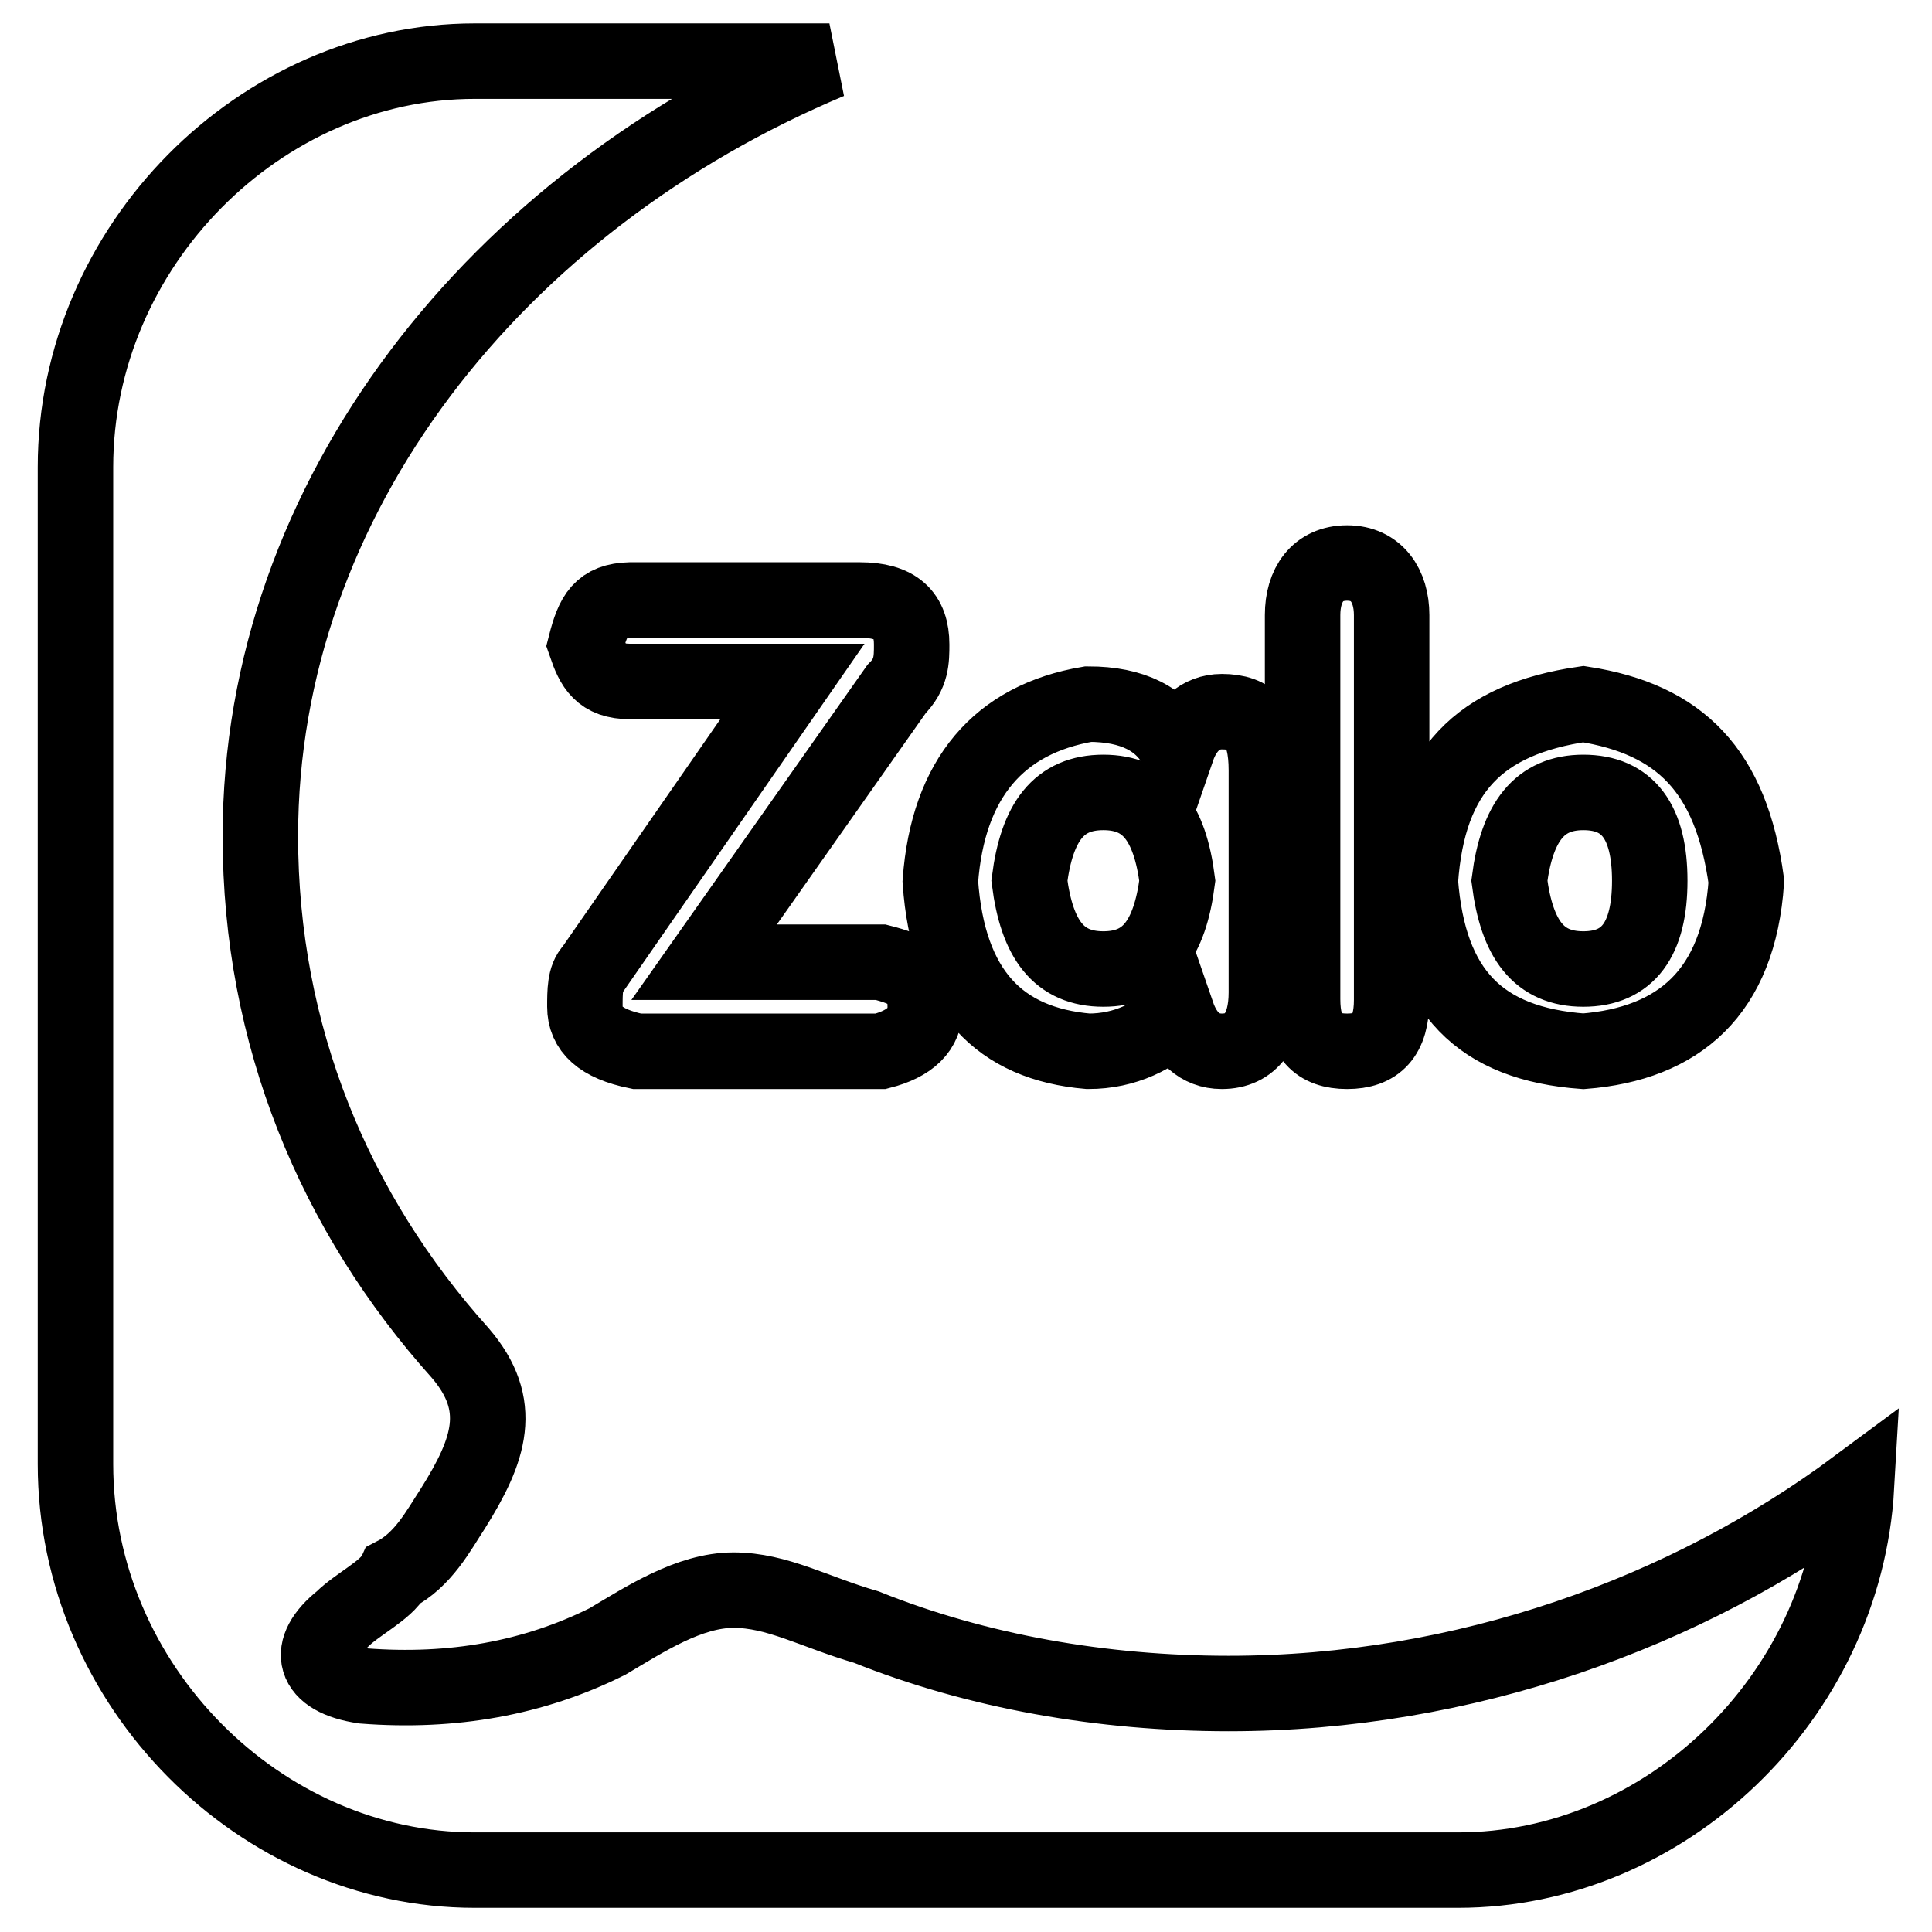 <?xml version="1.0" encoding="utf-8"?>
<!-- Svg Vector Icons : http://www.onlinewebfonts.com/icon -->
<!DOCTYPE svg PUBLIC "-//W3C//DTD SVG 1.1//EN" "http://www.w3.org/Graphics/SVG/1.1/DTD/svg11.dtd">
<svg version="1.1" xmlns="http://www.w3.org/2000/svg" xmlns:xlink="http://www.w3.org/1999/xlink" x="0px" y="0px" viewBox="0 0 256 256" enable-background="new 0 0 256 256" xml:space="preserve">
<g> <path stroke-width="10" fill-opacity="0" stroke="#000000"  d="M162.8,224.4c-16.7,0-33.3-2.9-48-8.8c-6.9-2-11.8-4.9-17.6-4.9c-5.9,0-11.8,3.9-16.7,6.8 c-9.8,4.9-20.6,6.8-32.3,5.9c-6.9-1-7.8-4.9-2.9-8.8c2-2,5.9-3.9,6.9-5.9c3.9-2,5.9-5.9,7.8-8.8c4.9-7.8,6.9-13.7,1-20.6 c-16.7-18.6-26.5-42.1-26.5-68.5c0-45,31.3-84.2,75.4-102.7h-47C34.5,8.1,10,32.6,10,61.9v132.1c0,29.4,24.5,53.8,52.9,53.8h130.3 c27.4,0,51.2-22.8,52.8-50.8C223.5,213.7,194.1,224.4,162.8,224.4z M209.8,139.3c12.7-1,20.6-7.8,21.6-22.5 c-2-14.7-8.8-21.5-21.6-23.5c-13.7,2-20.6,8.8-21.6,23.5C189.3,131.4,196.1,138.3,209.8,139.3z M209.8,105c5.9,0,8.8,3.9,8.8,11.7 s-2.9,11.7-8.8,11.7c-5.9,0-8.8-3.9-9.8-11.7C201,108.9,204,105,209.8,105z M144.2,139.3c4.9,0,8.8-2,11.8-4.9 c1,2.9,2.9,4.9,5.9,4.9c3.9,0,5.9-2.9,5.9-7.8v-29.4c0-5.9-2-7.8-5.9-7.8c-2.9,0-4.9,2-5.9,4.9c-2-3.9-5.9-5.9-11.8-5.9 c-11.8,2-18.6,9.8-19.6,23.5C125.6,131.4,132.5,138.3,144.2,139.3z M146.2,105c5.9,0,8.8,3.9,9.8,11.7c-1,7.8-3.9,11.7-9.8,11.7 s-8.8-3.9-9.8-11.7C137.4,108.9,140.3,105,146.2,105z M178.5,139.3c3.9,0,5.9-2,5.9-6.8V81.5c0-3.9-2-6.9-5.9-6.9 c-3.9,0-5.9,2.9-5.9,6.9v50.9C172.6,137.3,174.6,139.3,178.5,139.3z M77.6,85.4c1,2.9,2,4.9,5.9,4.9H105l-26.5,38.2 c-1,1-1,2.9-1,4.9c0,2.9,2,4.9,6.9,5.9h32.3c3.9-1,5.9-2.9,5.9-5.9c0-3.9-2-4.9-5.9-5.9H93.3l25.5-36.2c2-2,2-3.9,2-5.9 c0-3.9-2-5.9-6.9-5.9H83.5C79.6,79.6,78.6,81.5,77.6,85.4z"/></g>
</svg>